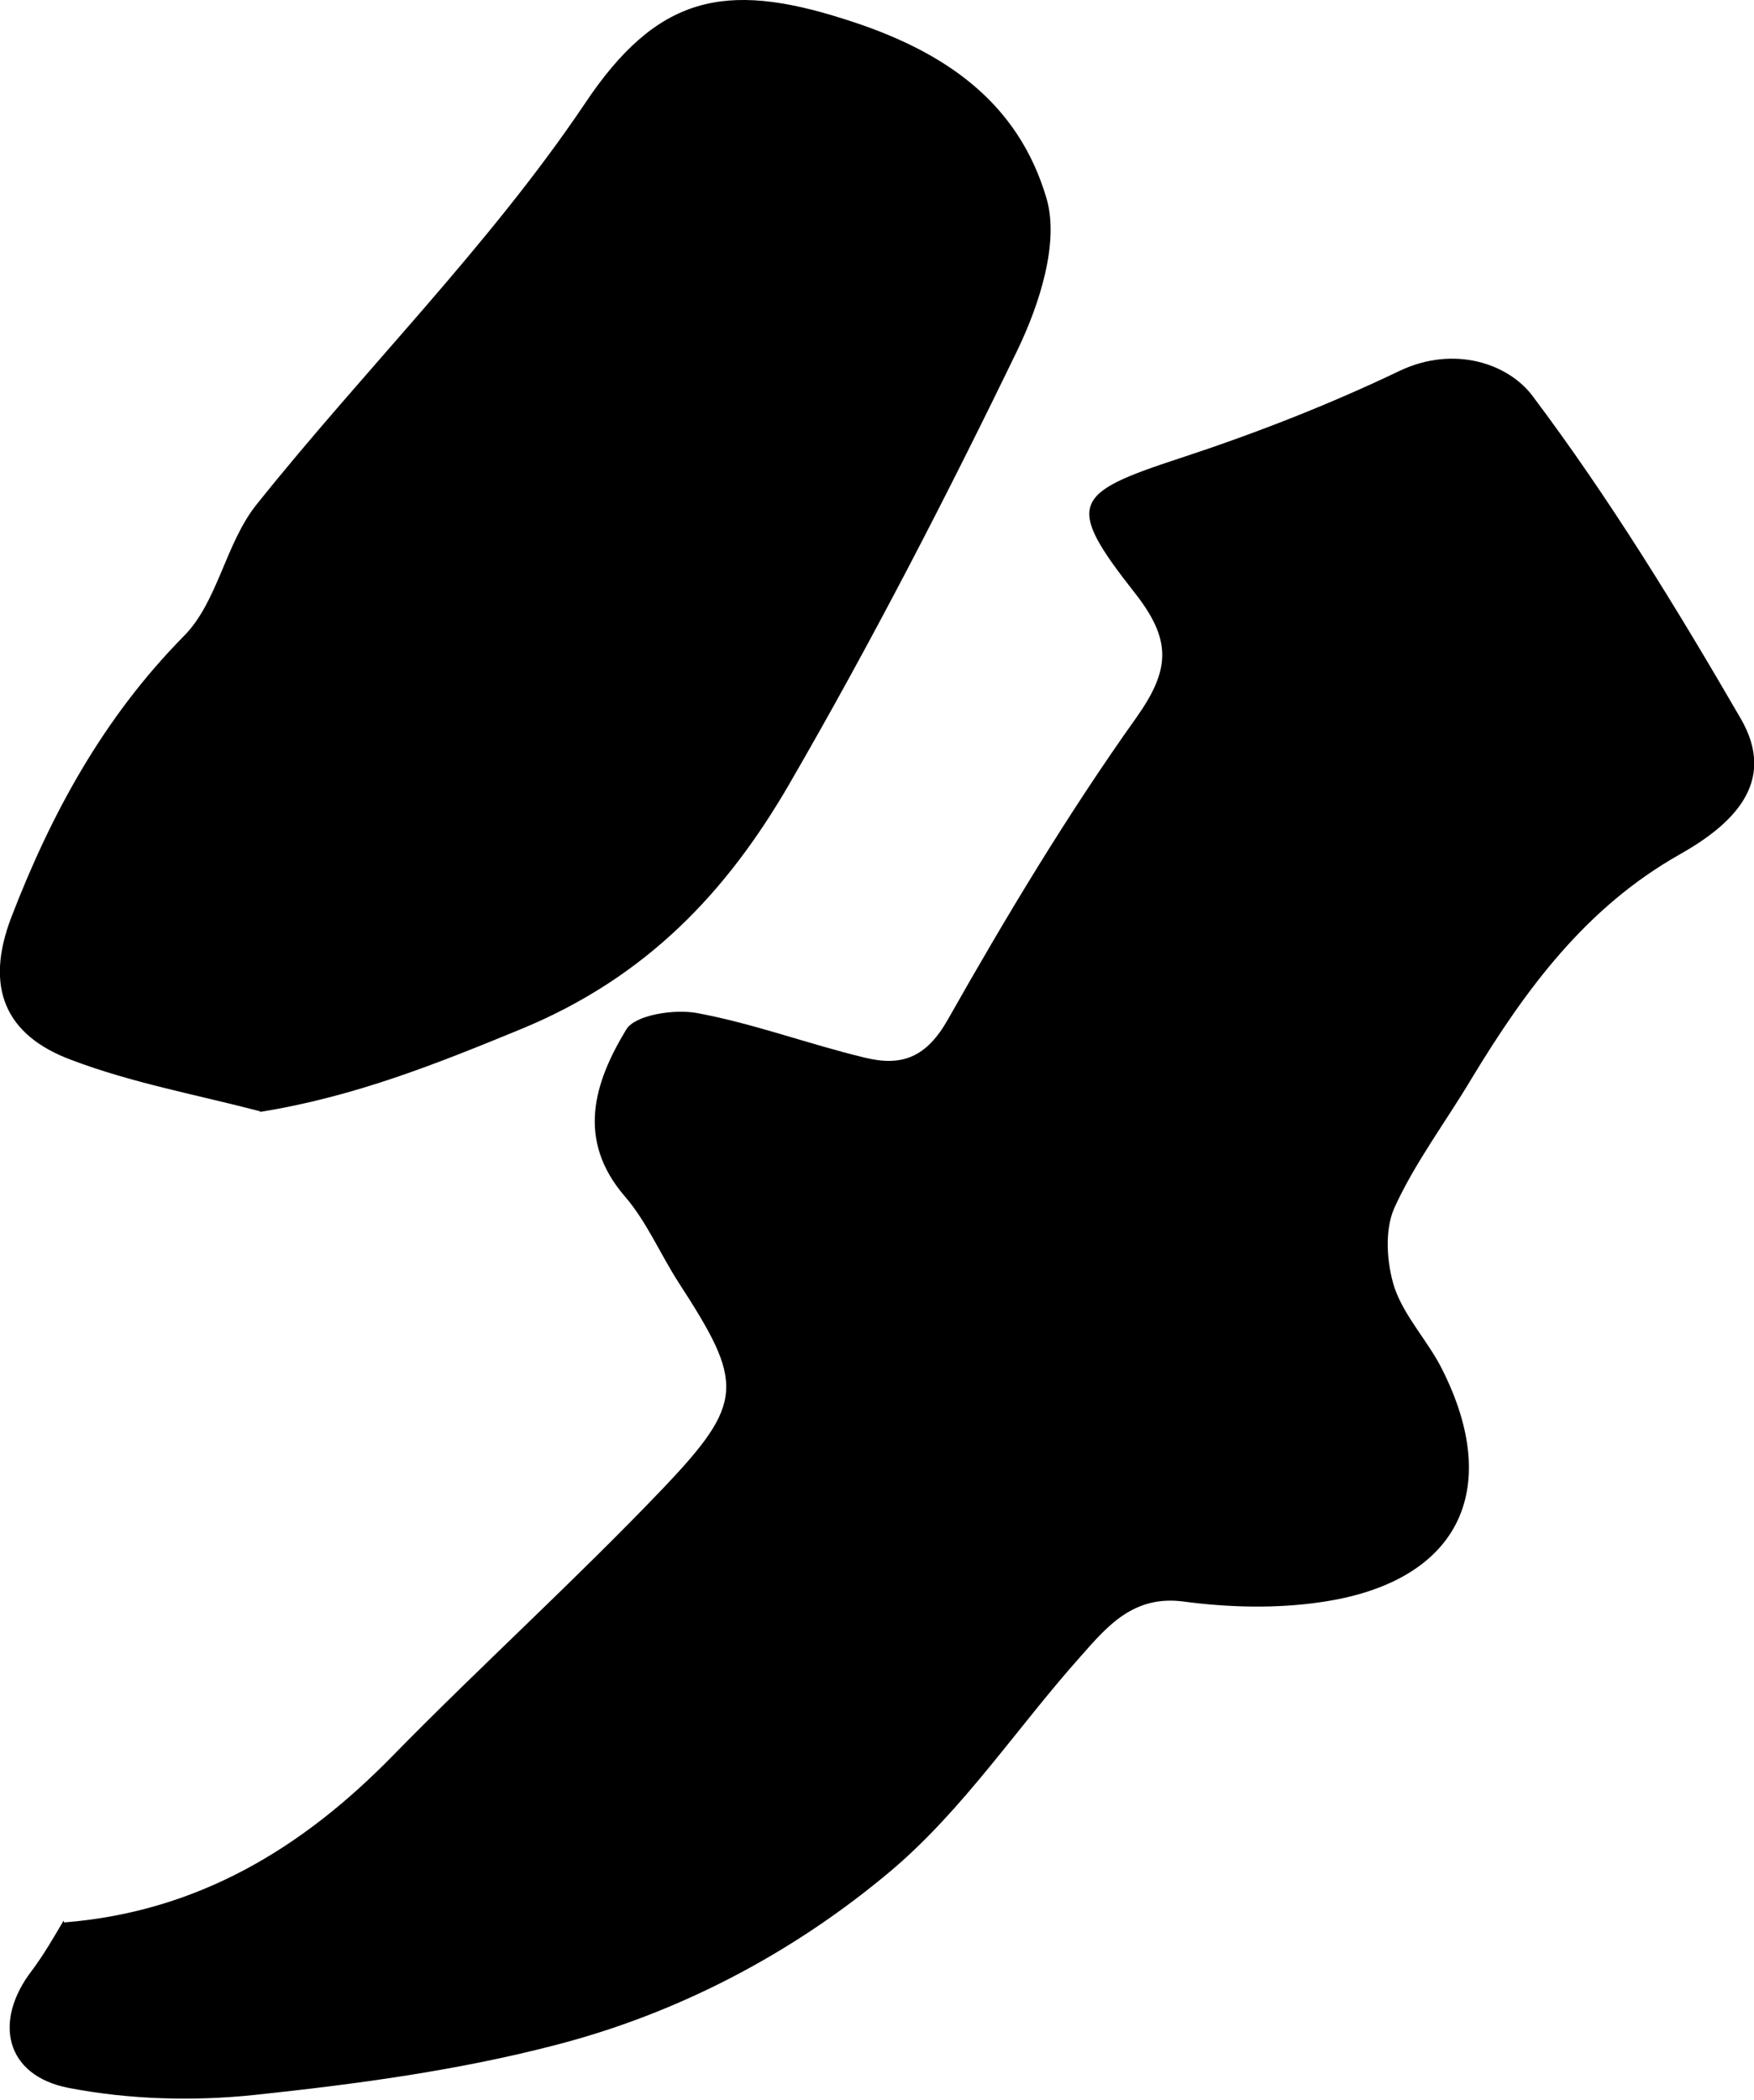 <?xml version="1.0" encoding="UTF-8"?>
<svg id="_レイヤー_2" data-name="レイヤー 2" xmlns="http://www.w3.org/2000/svg" viewBox="0 0 29.8 35.68">
  <g id="_レイヤー_1-2" data-name="レイヤー 1">
    <path d="M1.09,32.66c2.26-.18,4.04-1.25,5.59-2.84,1.5-1.53,3.1-2.98,4.58-4.53,1.4-1.47,1.38-1.79.27-3.5-.31-.48-.54-1.03-.91-1.46-.84-.97-.52-1.95.02-2.84.15-.25.82-.35,1.2-.28.97.18,1.9.53,2.86.76.62.15,1.04,0,1.41-.66.99-1.75,2.03-3.48,3.19-5.11.59-.83.61-1.33-.03-2.14-1.18-1.5-1.04-1.68.76-2.27,1.28-.42,2.54-.91,3.75-1.49.93-.44,1.85-.12,2.26.43,1.3,1.73,2.44,3.59,3.53,5.47.65,1.11-.17,1.83-1.04,2.32-1.59.9-2.61,2.29-3.52,3.79-.44.74-.97,1.44-1.32,2.21-.17.38-.13.94,0,1.35.17.5.57.91.81,1.39,1.05,2.08.26,3.63-2.07,3.96-.75.11-1.55.09-2.31-.01-.86-.12-1.31.42-1.76.93-1.08,1.21-1.99,2.6-3.22,3.64-1.66,1.4-3.62,2.43-5.73,2.97-1.66.43-3.38.66-5.08.84-1.04.11-2.14.08-3.17-.12-1.07-.21-1.28-1.13-.62-1.99.21-.28.38-.58.54-.85Z"/>
    <path d="M4.42,18.88c-1.07-.28-2.17-.48-3.2-.87-1.14-.42-1.48-1.24-1.03-2.42.68-1.77,1.57-3.4,2.93-4.78.58-.58.71-1.58,1.24-2.24,1.83-2.29,3.94-4.38,5.57-6.8C11.16-.08,12.32-.32,14.33.32c1.73.54,2.97,1.42,3.45,3.05.22.75-.12,1.8-.49,2.57-1.21,2.5-2.49,4.98-3.88,7.38-1.06,1.83-2.42,3.28-4.55,4.16-1.46.6-2.83,1.15-4.44,1.41Z"/>
  </g>
</svg>